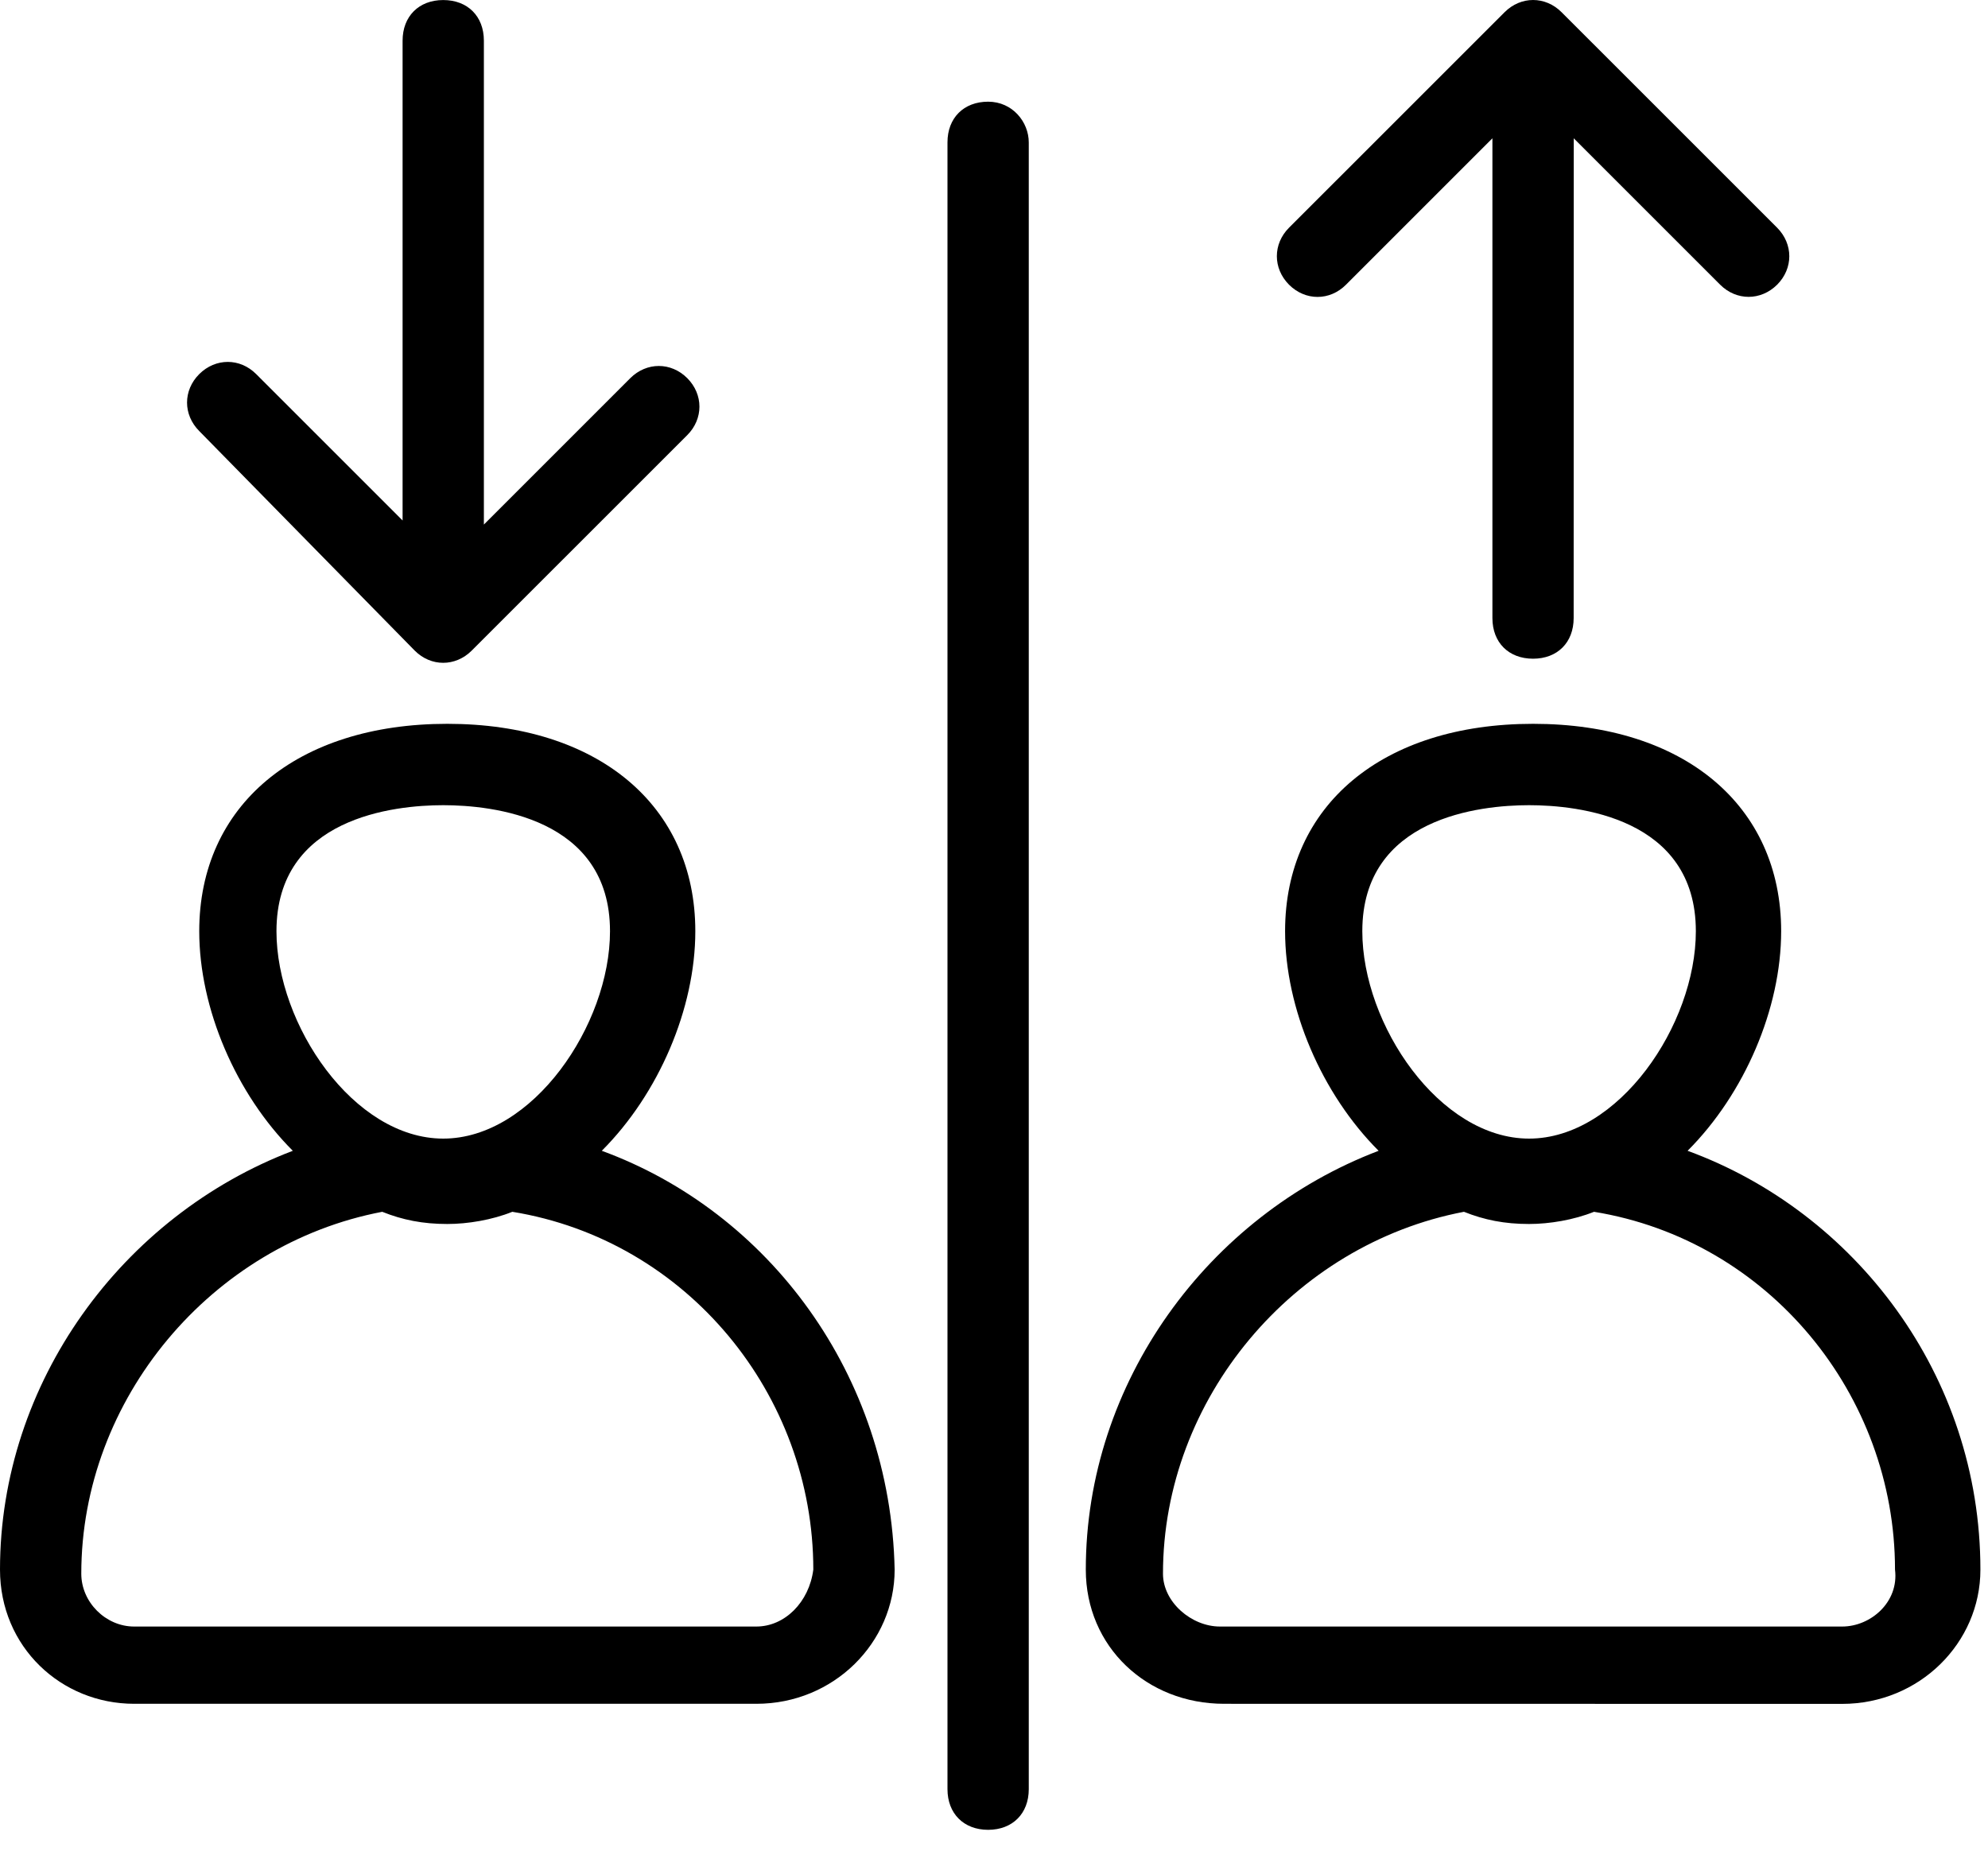 <svg width="45" height="42" viewBox="0 0 45 42" fill="none" xmlns="http://www.w3.org/2000/svg">
<path d="M22.367 2.302C21.815 2.302 21.447 2.67 21.447 3.222V40.504C21.447 41.056 21.815 41.424 22.367 41.424C22.92 41.424 23.287 41.056 23.287 40.504V3.224C23.287 2.763 22.92 2.302 22.367 2.302Z" fill="black"/>
<path d="M9.388 14.729C9.755 15.097 10.308 15.097 10.677 14.729L15.557 9.85C15.924 9.482 15.924 8.93 15.557 8.561C15.189 8.193 14.637 8.193 14.267 8.561L10.953 11.875V0.921C10.953 0.369 10.586 0.001 10.033 0.001C9.481 0.001 9.113 0.369 9.113 0.921V11.783L5.799 8.469C5.432 8.101 4.88 8.101 4.51 8.469C4.142 8.837 4.142 9.389 4.51 9.758L9.388 14.729Z" fill="black"/>
<path d="M30.468 6.445L33.782 3.131V13.992C33.782 14.545 34.149 14.912 34.702 14.912C35.254 14.912 35.621 14.545 35.621 13.992L35.623 3.131L38.937 6.445C39.305 6.812 39.857 6.812 40.227 6.445C40.594 6.077 40.594 5.525 40.227 5.155L35.347 0.276C34.979 -0.092 34.427 -0.092 34.058 0.276L29.178 5.155C28.811 5.523 28.811 6.075 29.178 6.445C29.548 6.814 30.1 6.814 30.468 6.445Z" fill="black"/>
<path d="M38.2 26.052C39.489 24.763 40.318 22.83 40.318 21.081C40.318 18.228 38.109 16.386 34.703 16.386C31.298 16.386 29.089 18.228 29.089 21.081C29.089 22.83 29.917 24.763 31.206 26.052C27.34 27.524 24.578 31.299 24.578 35.533C24.578 37.282 25.959 38.571 27.708 38.571L41.699 38.573C43.447 38.573 44.828 37.192 44.828 35.535C44.828 31.116 41.975 27.433 38.2 26.052ZM30.837 21.081C30.837 18.504 33.507 18.228 34.612 18.228C35.716 18.228 38.387 18.504 38.387 21.081C38.387 23.199 36.638 25.776 34.612 25.776C32.586 25.776 30.837 23.199 30.837 21.081ZM41.699 36.822H27.614C26.971 36.822 26.325 36.27 26.325 35.626C26.325 31.669 29.271 28.17 33.138 27.433C33.599 27.618 34.058 27.709 34.61 27.709C35.071 27.709 35.623 27.618 36.082 27.433C40.04 28.077 42.895 31.575 42.895 35.533C42.988 36.27 42.343 36.822 41.699 36.822Z" fill="black"/>
<path d="M13.622 26.052C14.911 24.763 15.739 22.83 15.739 21.081C15.739 18.228 13.53 16.386 10.125 16.386C6.719 16.386 4.51 18.228 4.51 21.081C4.51 22.83 5.339 24.763 6.628 26.052C2.762 27.524 0 31.299 0 35.533C0 37.282 1.381 38.571 3.038 38.571H17.122C18.87 38.571 20.251 37.19 20.251 35.533C20.158 31.116 17.396 27.433 13.622 26.052ZM6.258 21.081C6.258 18.504 8.929 18.228 10.033 18.228C11.138 18.228 13.808 18.504 13.808 21.081C13.808 23.199 12.06 25.776 10.033 25.776C8.007 25.776 6.258 23.199 6.258 21.081ZM17.12 36.822H3.036C2.392 36.822 1.84 36.27 1.84 35.626C1.84 31.669 4.786 28.17 8.652 27.433C9.113 27.618 9.572 27.709 10.125 27.709C10.586 27.709 11.138 27.618 11.597 27.433C15.555 28.077 18.41 31.575 18.41 35.533C18.316 36.27 17.764 36.822 17.12 36.822Z" fill="black"/>
</svg>
